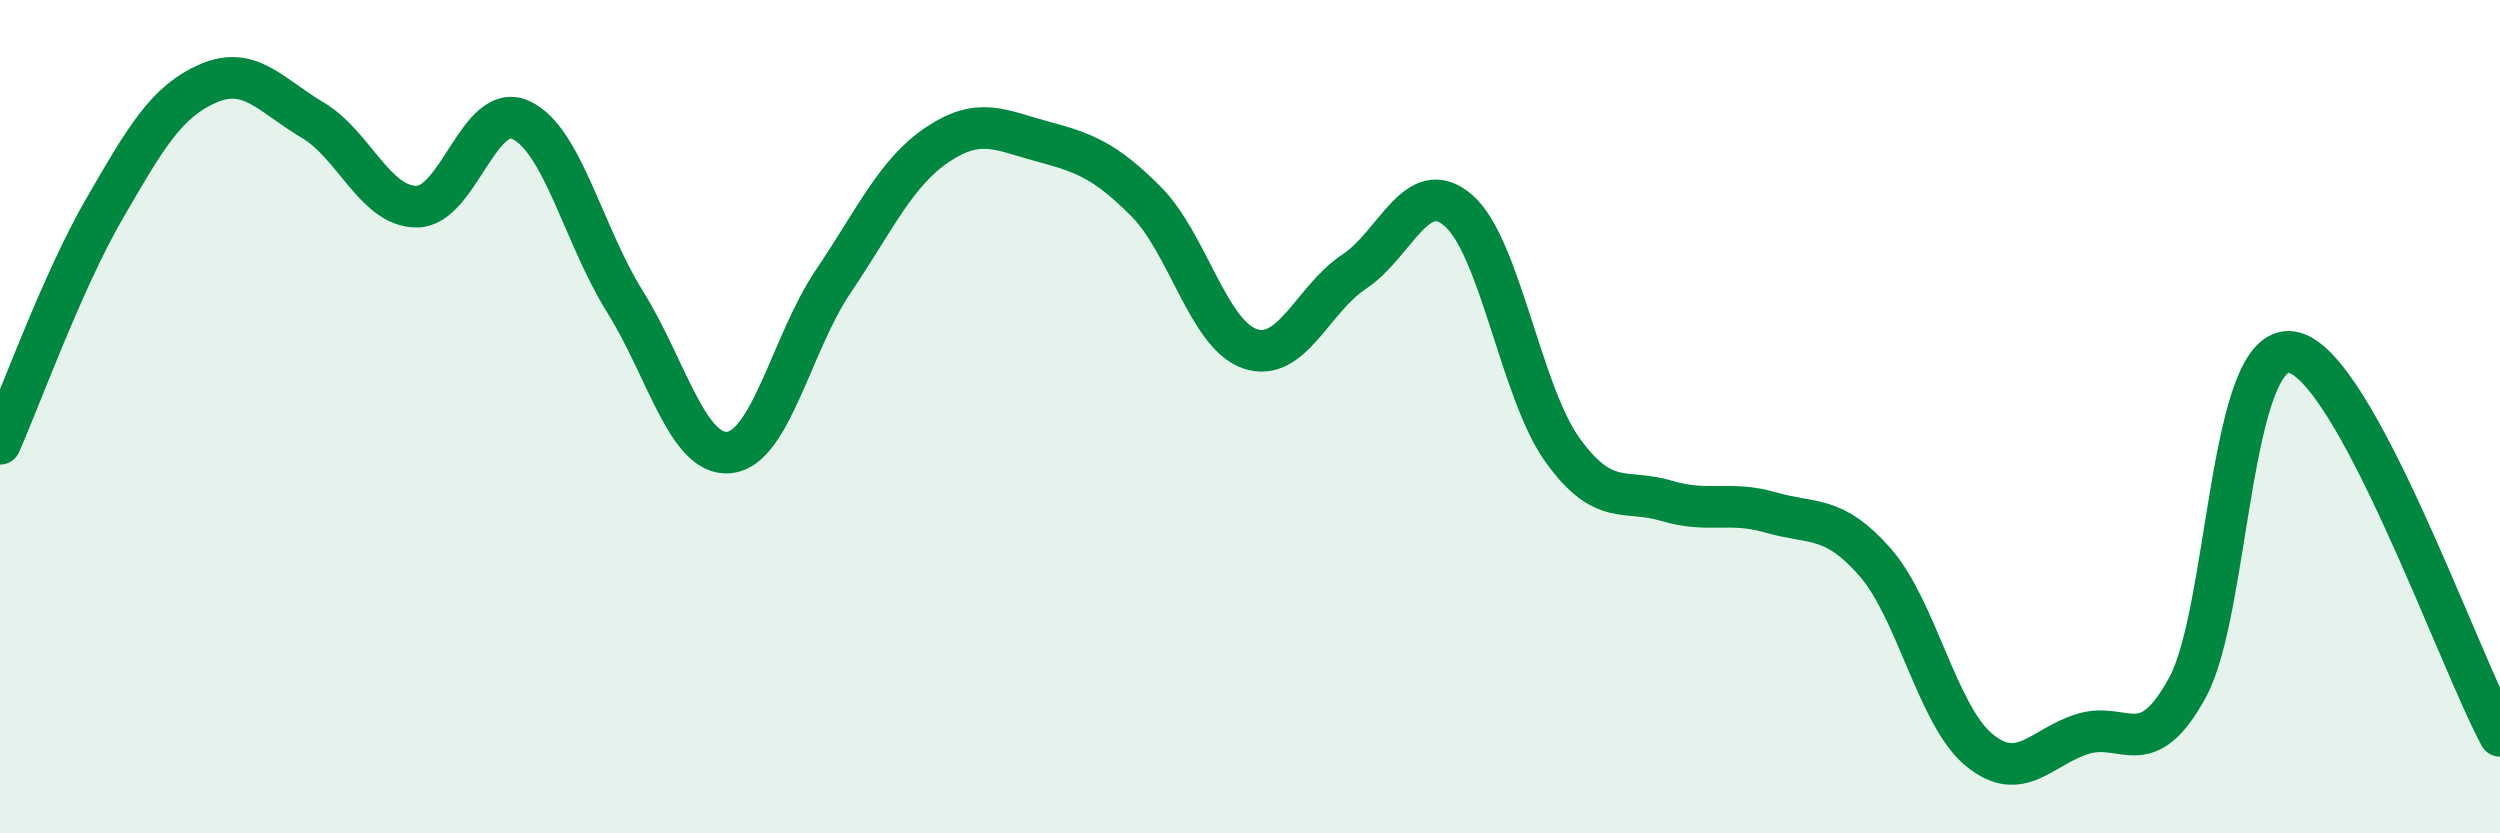 
    <svg width="60" height="20" viewBox="0 0 60 20" xmlns="http://www.w3.org/2000/svg">
      <path
        d="M 0,10.65 C 0.5,9.52 1.5,6.75 2.5,5.02 C 3.5,3.29 4,2.43 5,2 C 6,1.57 6.5,2.29 7.5,2.88 C 8.5,3.47 9,4.96 10,4.96 C 11,4.96 11.5,2.42 12.5,2.88 C 13.5,3.34 14,5.64 15,7.24 C 16,8.84 16.5,10.96 17.5,10.86 C 18.5,10.76 19,8.23 20,6.75 C 21,5.27 21.5,4.14 22.5,3.47 C 23.5,2.8 24,3.12 25,3.39 C 26,3.66 26.5,3.83 27.5,4.83 C 28.5,5.83 29,8.03 30,8.37 C 31,8.71 31.5,7.18 32.5,6.52 C 33.5,5.86 34,4.19 35,5.05 C 36,5.91 36.5,9.41 37.5,10.8 C 38.5,12.19 39,11.72 40,12.02 C 41,12.32 41.5,12.01 42.5,12.3 C 43.5,12.59 44,12.35 45,13.49 C 46,14.63 46.5,17.18 47.5,18 C 48.5,18.82 49,17.91 50,17.61 C 51,17.31 51.5,18.33 52.5,16.5 C 53.5,14.67 53.5,8.22 55,8.45 C 56.5,8.68 59,15.82 60,17.66L60 20L0 20Z"
        fill="#008740"
        opacity="0.1"
        stroke-linecap="round"
        stroke-linejoin="round"
      />
      <path
        d="M 0,10.65 C 0.5,9.52 1.5,6.75 2.5,5.02 C 3.5,3.29 4,2.43 5,2 C 6,1.57 6.5,2.29 7.5,2.88 C 8.5,3.47 9,4.96 10,4.96 C 11,4.96 11.5,2.42 12.5,2.88 C 13.5,3.34 14,5.64 15,7.24 C 16,8.84 16.5,10.96 17.5,10.86 C 18.5,10.76 19,8.23 20,6.75 C 21,5.27 21.5,4.14 22.5,3.47 C 23.5,2.8 24,3.12 25,3.39 C 26,3.66 26.5,3.83 27.5,4.83 C 28.5,5.83 29,8.03 30,8.37 C 31,8.71 31.5,7.18 32.5,6.52 C 33.5,5.86 34,4.19 35,5.05 C 36,5.91 36.5,9.41 37.5,10.8 C 38.5,12.19 39,11.72 40,12.02 C 41,12.32 41.5,12.01 42.5,12.3 C 43.5,12.59 44,12.35 45,13.49 C 46,14.63 46.5,17.18 47.5,18 C 48.5,18.82 49,17.91 50,17.61 C 51,17.31 51.5,18.33 52.5,16.5 C 53.5,14.67 53.5,8.22 55,8.45 C 56.5,8.68 59,15.82 60,17.66"
        stroke="#008740"
        stroke-width="1"
        fill="none"
        stroke-linecap="round"
        stroke-linejoin="round"
      />
    </svg>
  